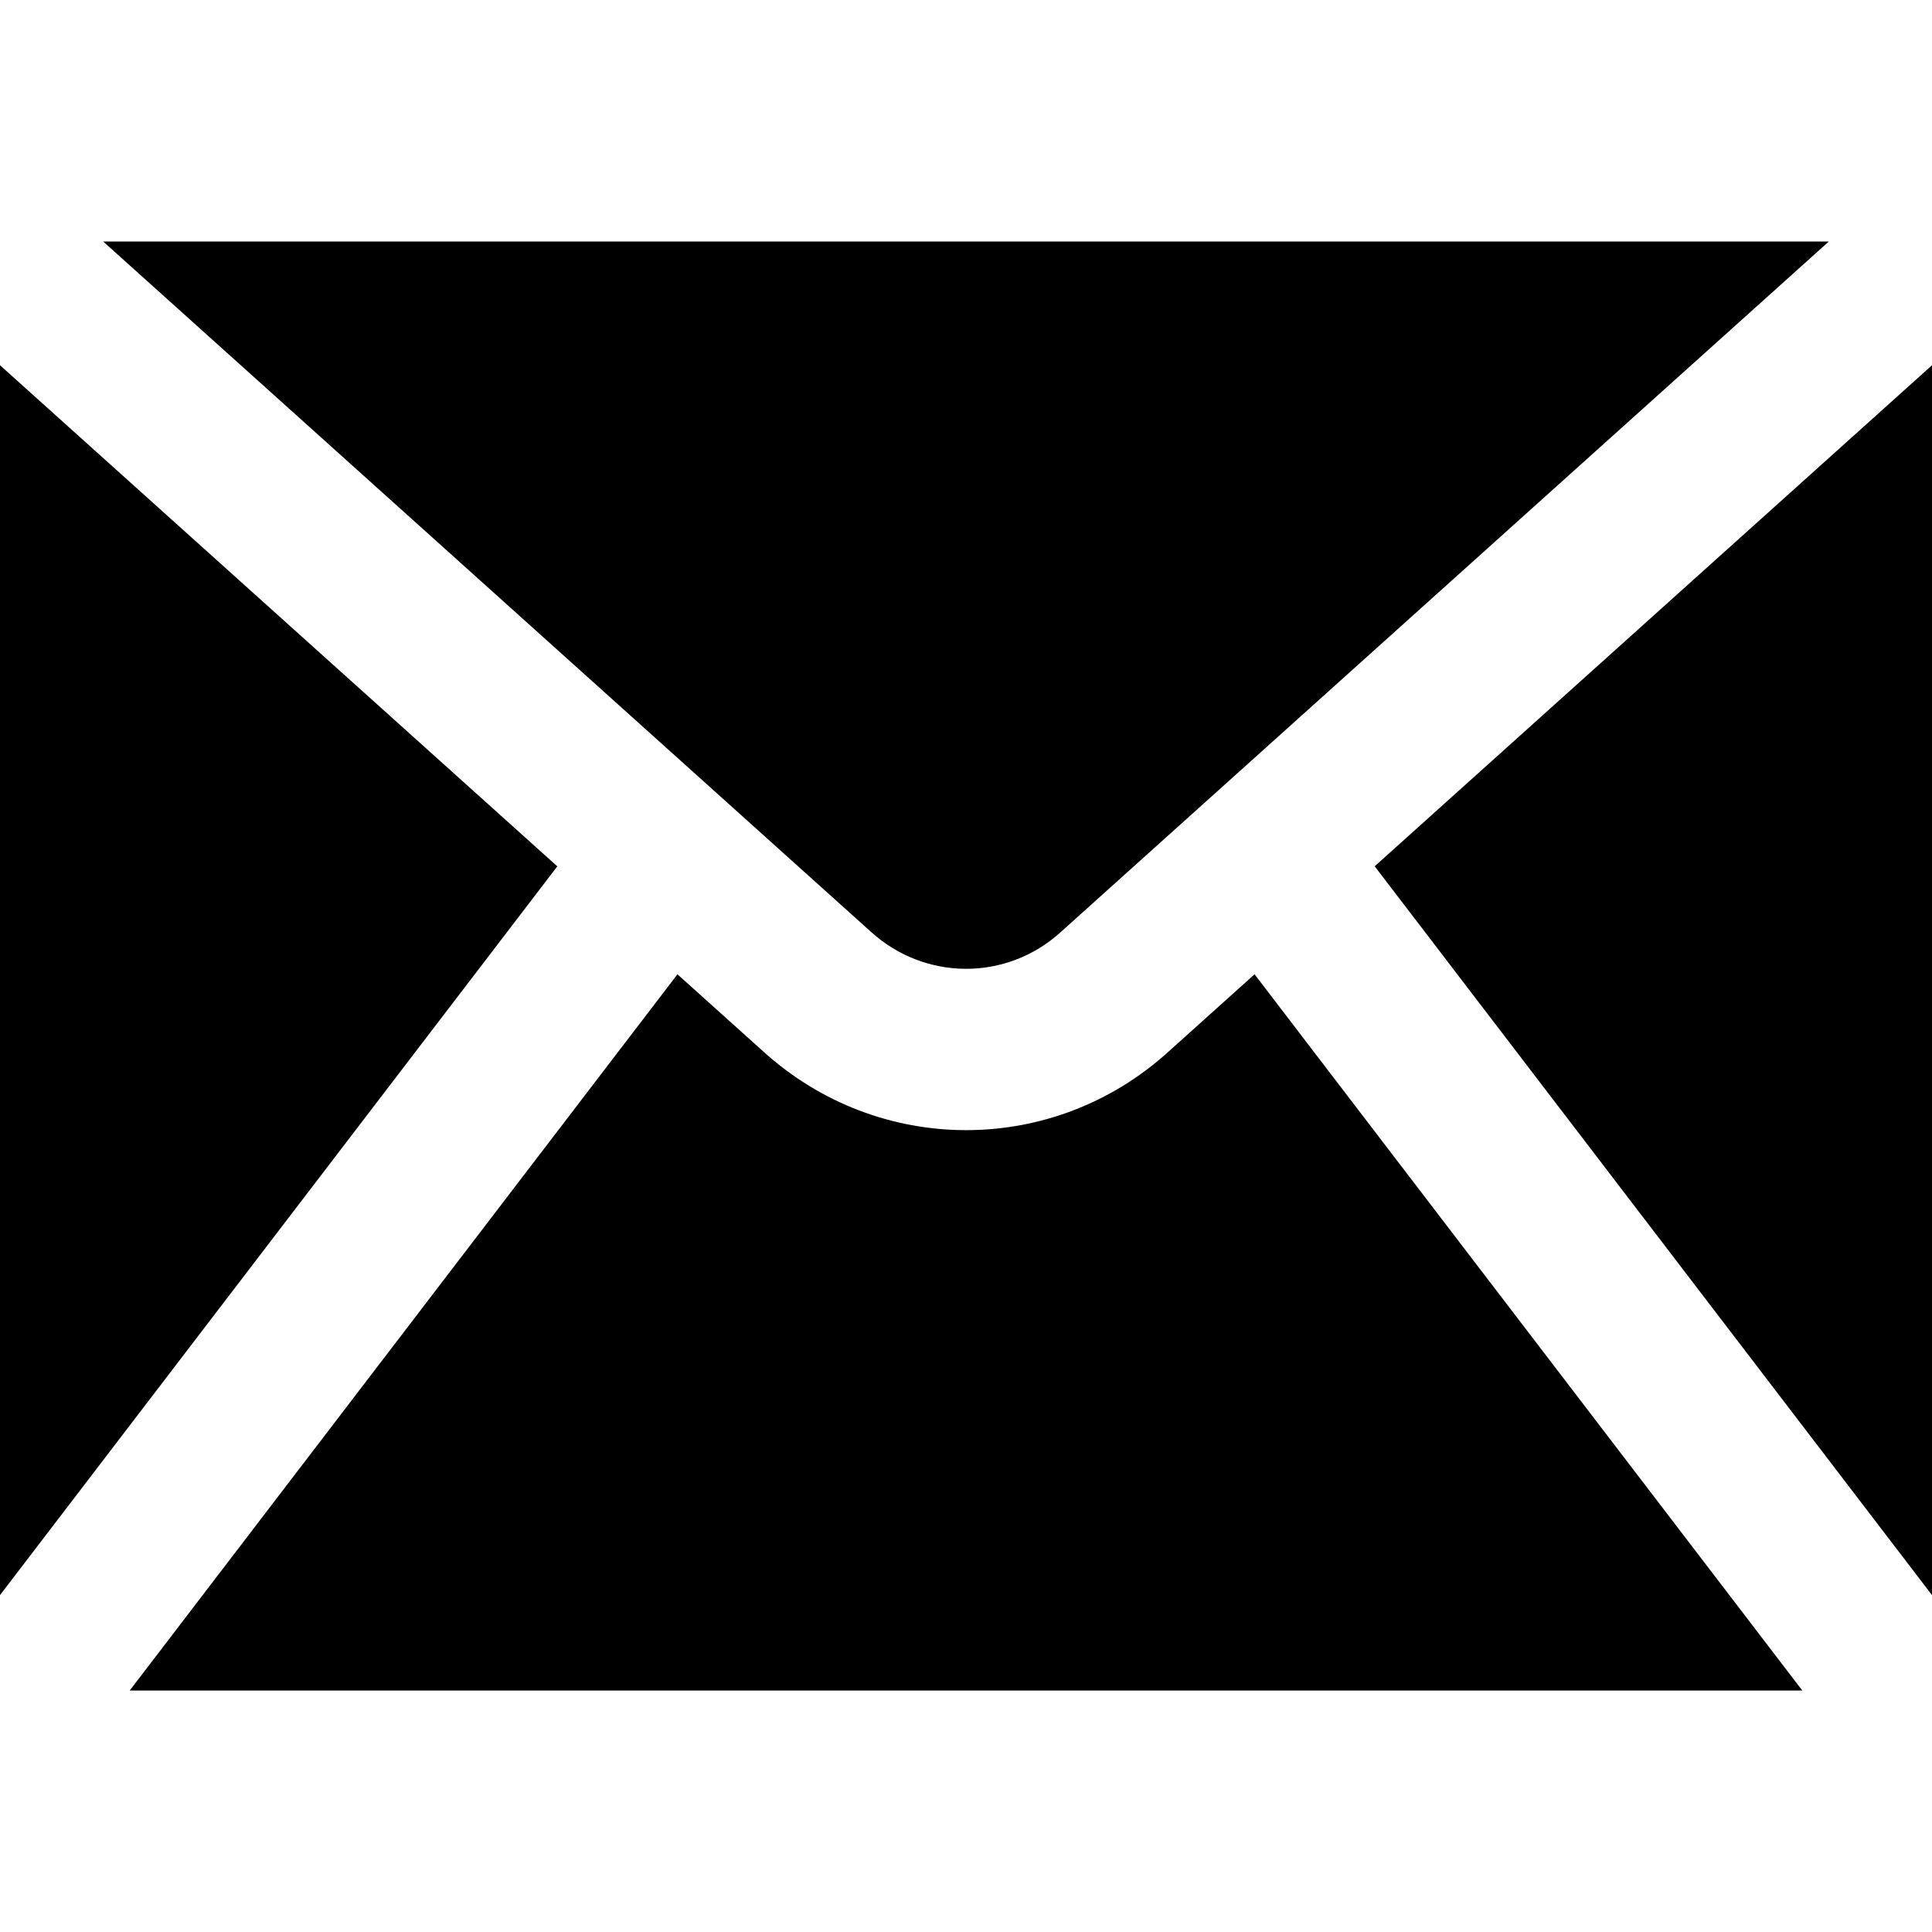 <svg version="1.1" id="Layer_1" xmlns="http://www.w3.org/2000/svg" xmlns:xlink="http://www.w3.org/1999/xlink" x="0px" y="0px"
	 viewBox="0 0 512 512" style="enable-background:new 0 0 512 512;" xml:space="preserve">
<g>
	<g>
		<g>
			<polygon points="0,96.791 0,422.722 147.691,229.591 			"/>
			<polygon points="364.309,229.572 512,422.724 512,96.794 			"/>
			<path d="M281.122,246.997L484.663,64H27.341l203.435,182.912C245.197,260.011,266.807,260.011,281.122,246.997z"/>
			<path d="M309.73,278.635c-15.275,13.909-34.475,20.864-53.696,20.864c-19.243,0-38.507-6.976-53.867-20.949l-22.635-20.352
				L34.381,448h443.243L332.471,258.197L309.73,278.635z"/>
		</g>
	</g>
</g>
</svg>

